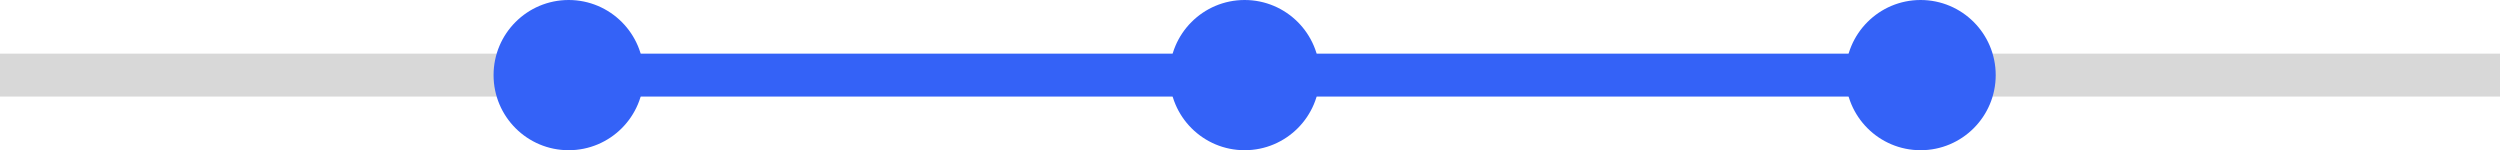 <?xml version="1.0" encoding="UTF-8"?> <svg xmlns="http://www.w3.org/2000/svg" width="466" height="28" viewBox="0 0 466 28" fill="none"> <rect width="106" height="8" transform="matrix(-1 0 0 1 106 10)" fill="#D8D8D8"></rect> <rect width="106" height="8" transform="matrix(-1 0 0 1 466 10)" fill="#D8D8D8"></rect> <rect x="107" y="10" width="252" height="8" fill="#3462F7"></rect> <circle cx="106" cy="14" r="14" fill="#3462F7"></circle> <circle cx="232" cy="14" r="14" fill="#3462F7"></circle> <circle cx="358" cy="14" r="14" fill="#3462F7"></circle> </svg> 